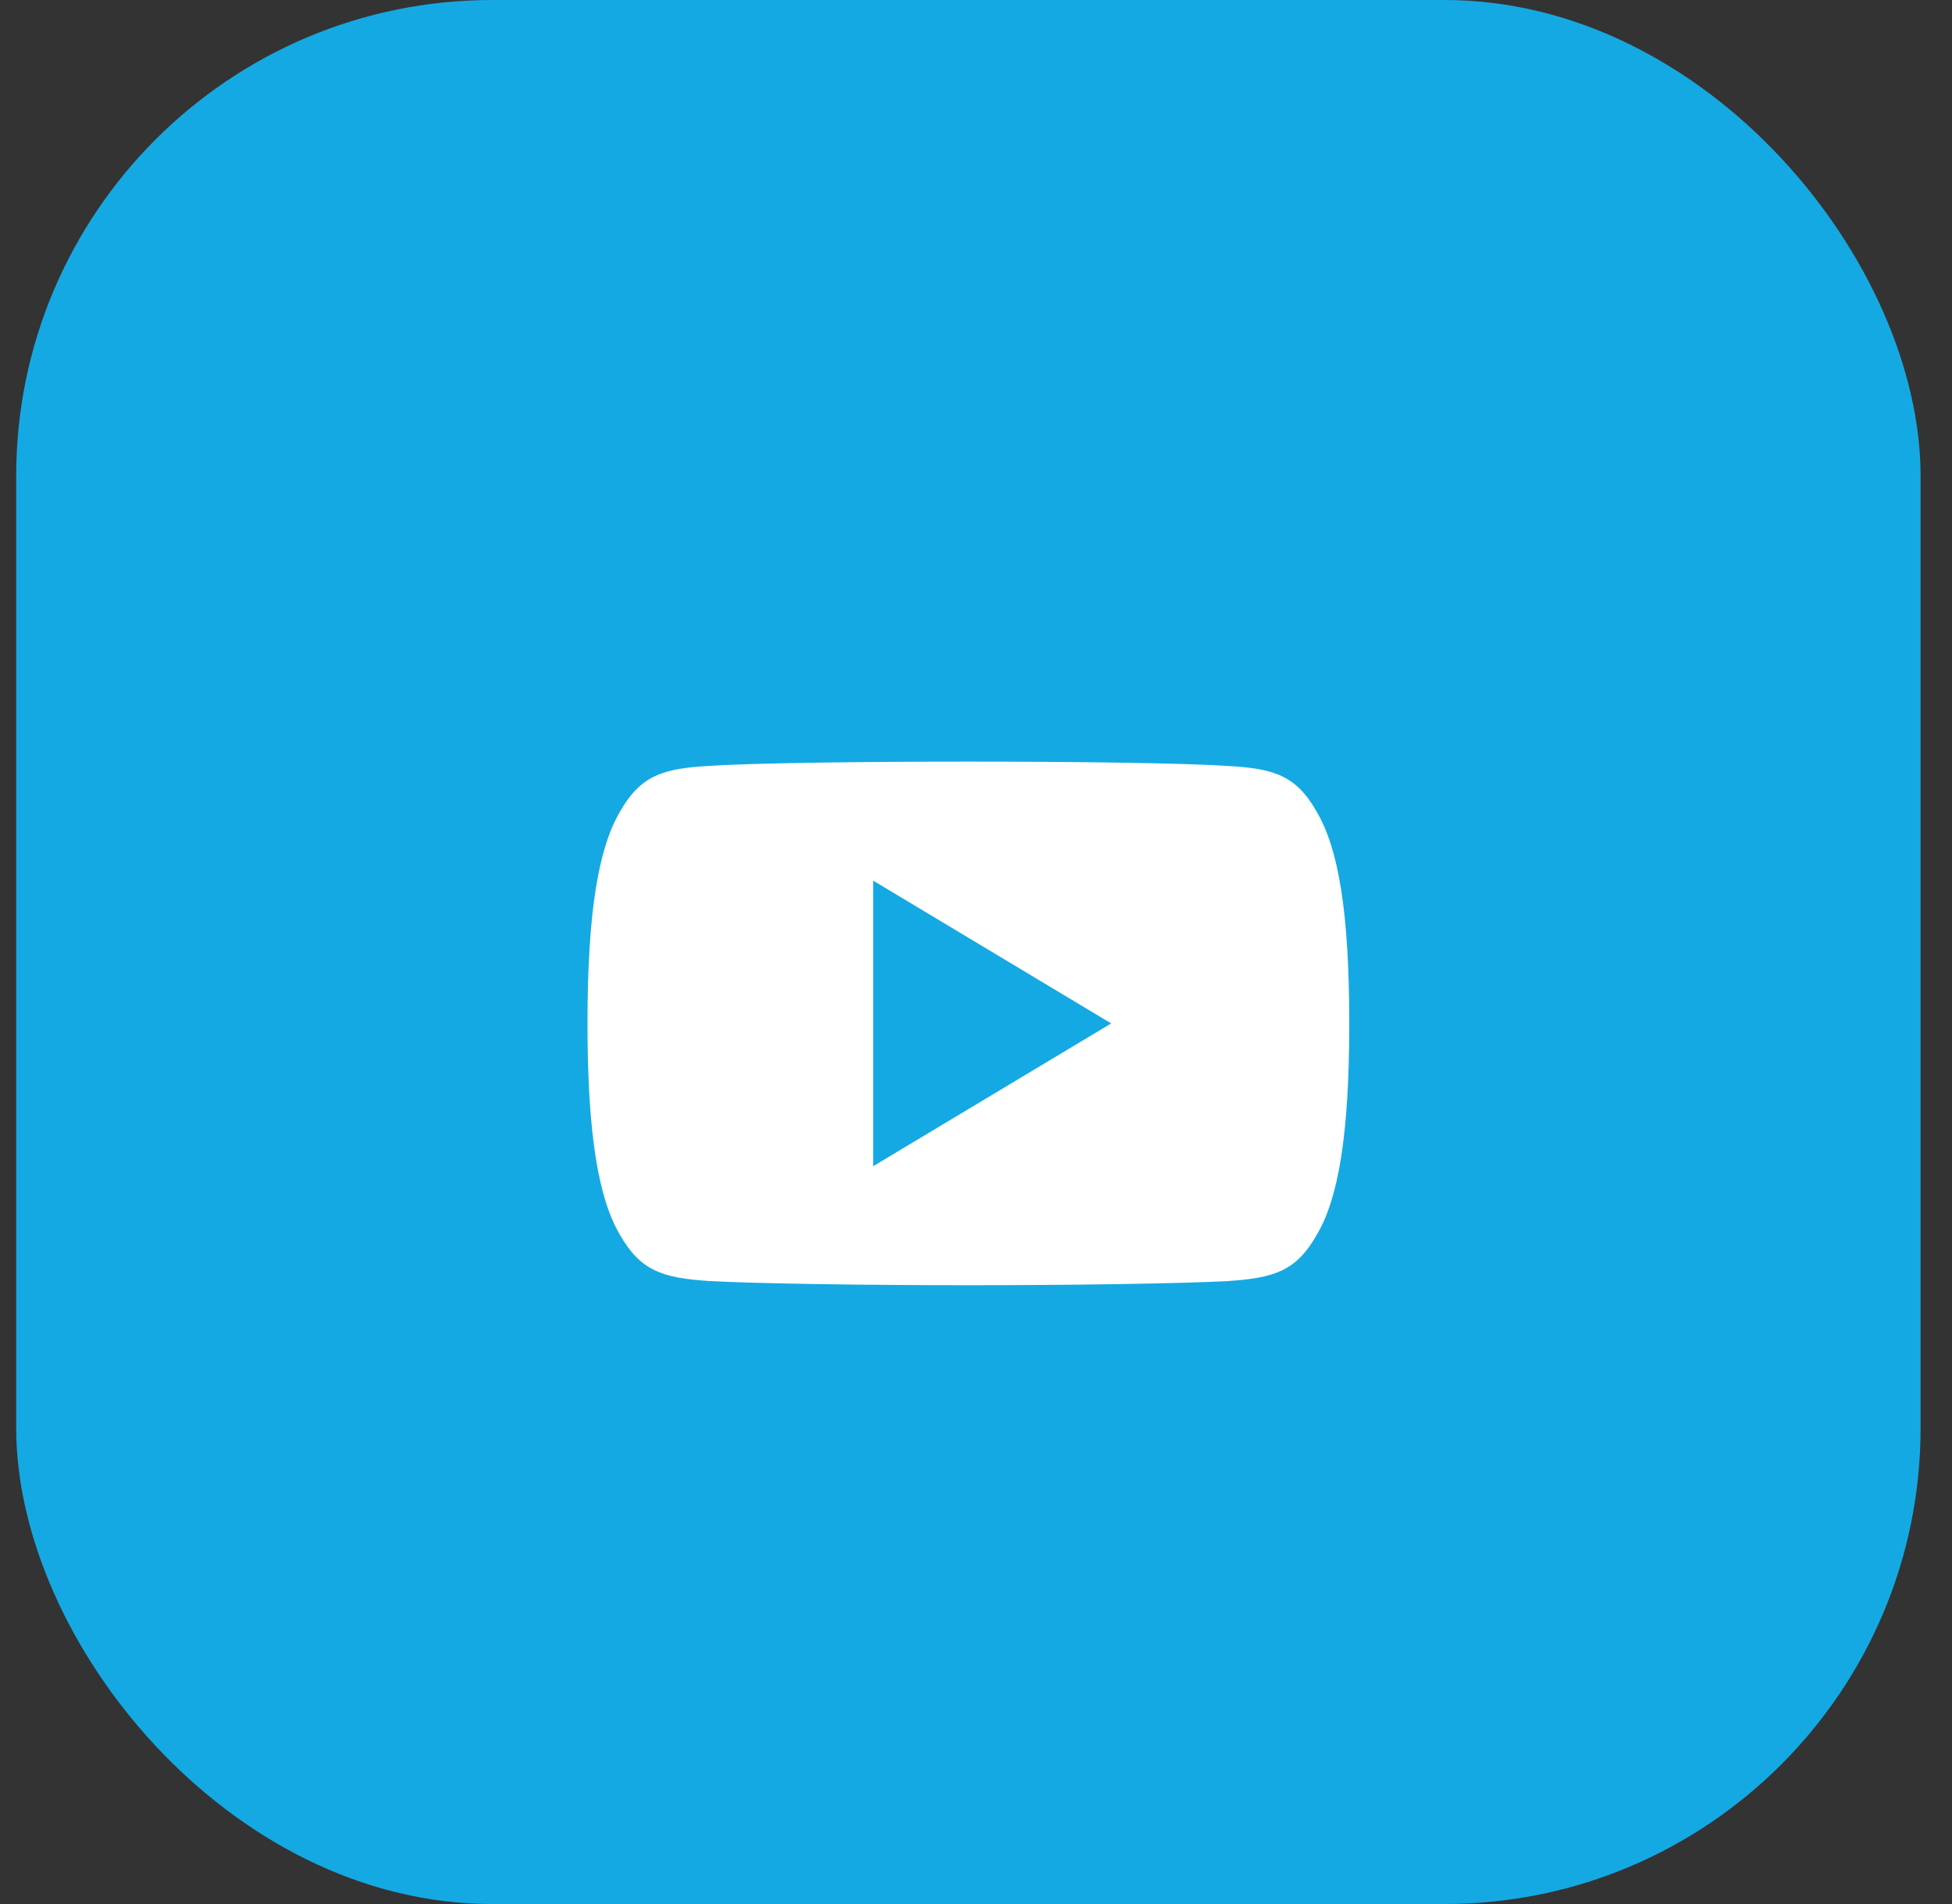<svg width="41" height="40" viewBox="0 0 41 40" fill="none" xmlns="http://www.w3.org/2000/svg">
<rect x="0" y="0" width="41" height="40" fill="#333333" stroke="none"/>
<rect x="0.34" width="40" height="40" rx="10" fill="#15A9E3"/>
<g clip-path="url(#clip0_26_1000)">
<path d="M27.66 17.06C27.226 16.288 26.755 16.146 25.796 16.092C24.838 16.027 22.429 16 20.342 16C18.251 16 15.841 16.027 14.884 16.091C13.927 16.146 13.455 16.287 13.017 17.06C12.57 17.831 12.34 19.159 12.34 21.497V21.505C12.34 23.833 12.57 25.171 13.017 25.934C13.455 26.706 13.926 26.846 14.883 26.911C15.841 26.967 18.251 27 20.342 27C22.429 27 24.838 26.967 25.797 26.912C26.756 26.847 27.227 26.707 27.661 25.935C28.112 25.172 28.34 23.834 28.34 21.506V21.501V21.498C28.34 19.159 28.112 17.831 27.66 17.06ZM18.34 24.5V18.5L23.34 21.5L18.34 24.5Z" fill="white"/>
</g>
<defs>
<clipPath id="clip0_26_1000">
<rect width="16" height="16" fill="white" transform="translate(12.34 13.5)"/>
</clipPath>
</defs>
</svg>
